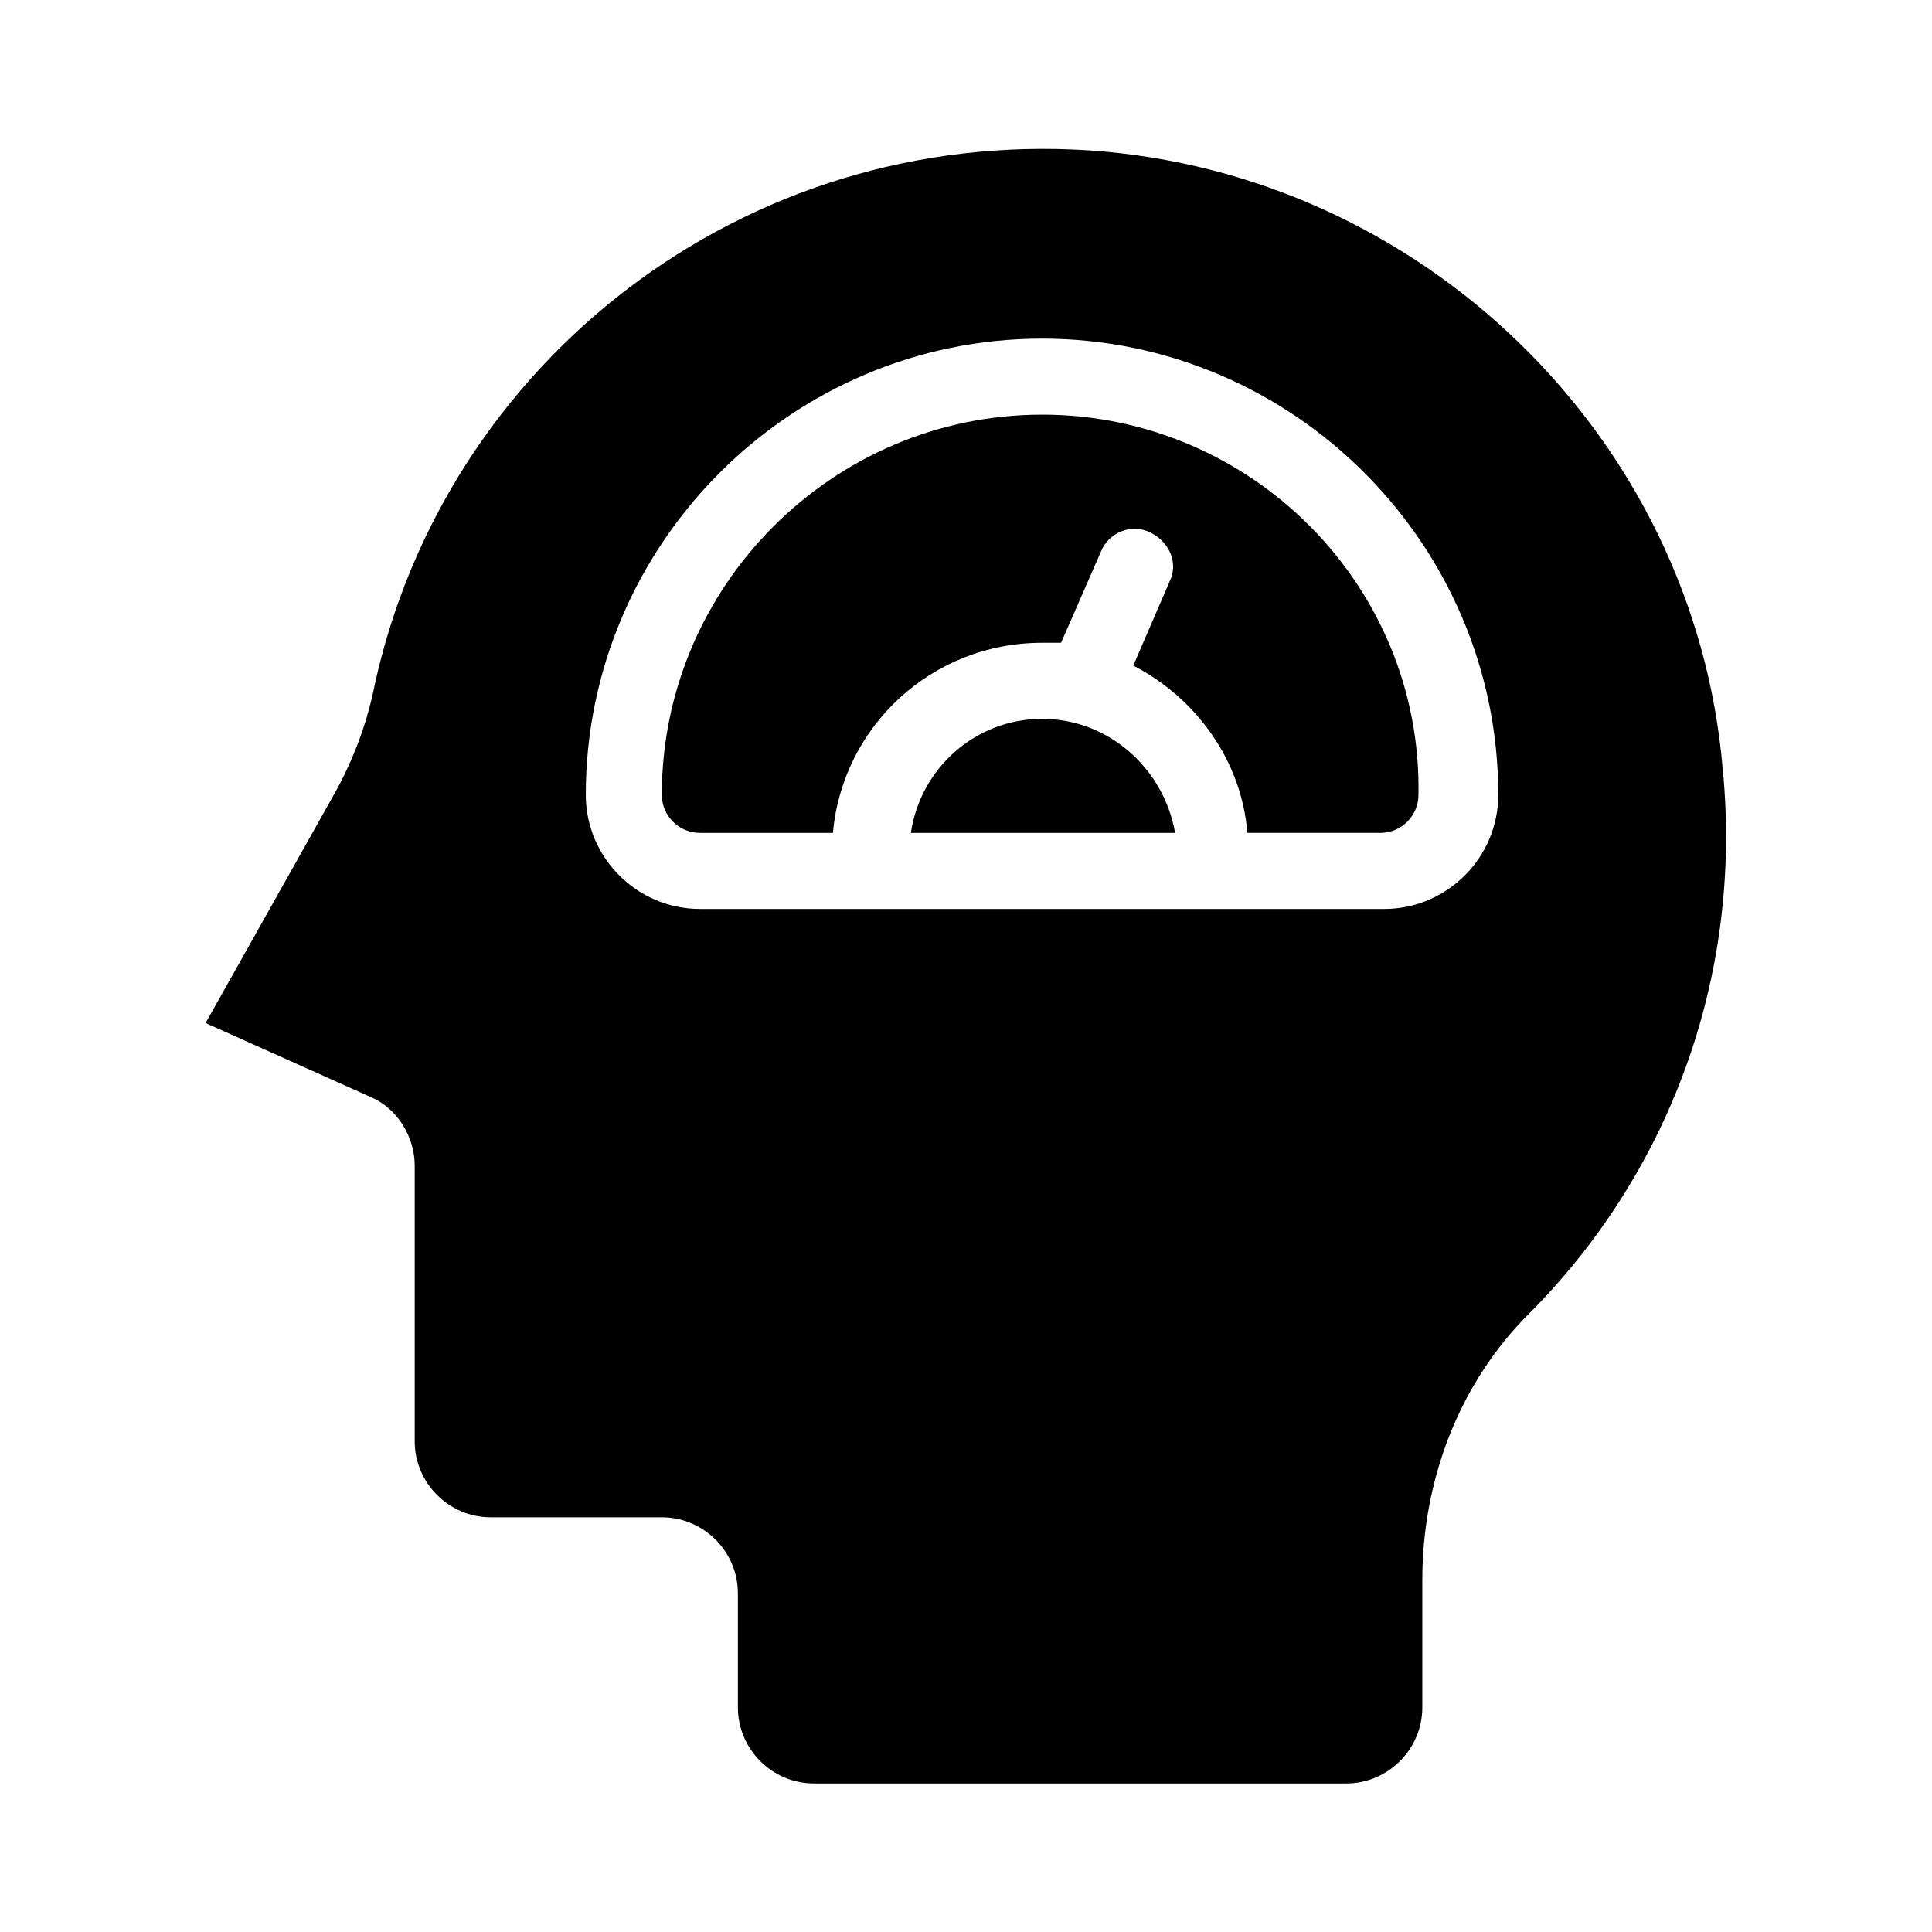 <?xml version="1.0" encoding="UTF-8"?>
<!-- Uploaded to: SVG Repo, www.svgrepo.com, Generator: SVG Repo Mixer Tools -->
<svg fill="#000000" width="800px" height="800px" version="1.1" viewBox="144 144 512 512" xmlns="http://www.w3.org/2000/svg">
 <g>
  <path d="m600.52 347.6c-7.559-87.66-79.602-157.69-167.77-163.74-92.195-6.043-170.79 56.426-189.43 141.57-2.016 10.078-5.543 19.648-10.578 28.719l-34.258 60.961 43.832 19.648c7.055 3.023 11.586 10.578 11.586 18.137v73.051c0 11.082 9.07 20.152 20.152 20.152h45.344c11.082 0 20.152 9.07 20.152 20.152v30.23c0 11.082 9.07 20.152 20.152 20.152h141.07c11.082 0 20.152-9.07 20.152-20.152v-33.754c0-26.199 9.574-51.891 28.215-70.535 36.273-36.273 56.926-88.168 51.387-144.59zm-89.68 37.281h-181.37c-16.625 0-30.23-13.602-30.23-30.23 0-66.504 54.41-120.91 120.91-120.91 66.504 0 120.91 54.41 120.91 120.91 0.004 16.629-13.602 30.23-30.227 30.23z"/>
  <path d="m420.15 253.89c-55.418 0-100.76 45.344-100.76 100.76 0 5.543 4.535 10.078 10.078 10.078h35.266c2.519-28.215 26.199-50.383 55.418-50.383h5.039l10.578-24.184c2.016-5.039 8.062-7.559 13.098-5.039 5.039 2.519 7.559 8.062 5.039 13.098l-9.574 22.168c16.625 8.566 28.719 25.191 30.23 44.336h35.266c5.543 0 10.078-4.535 10.078-10.078 1.008-55.414-44.336-100.76-99.754-100.76z"/>
  <path d="m420.15 334.5c-17.633 0-32.242 13.098-34.762 30.23h70.031c-3.027-17.133-17.637-30.23-35.27-30.23z"/>
 </g>
</svg>